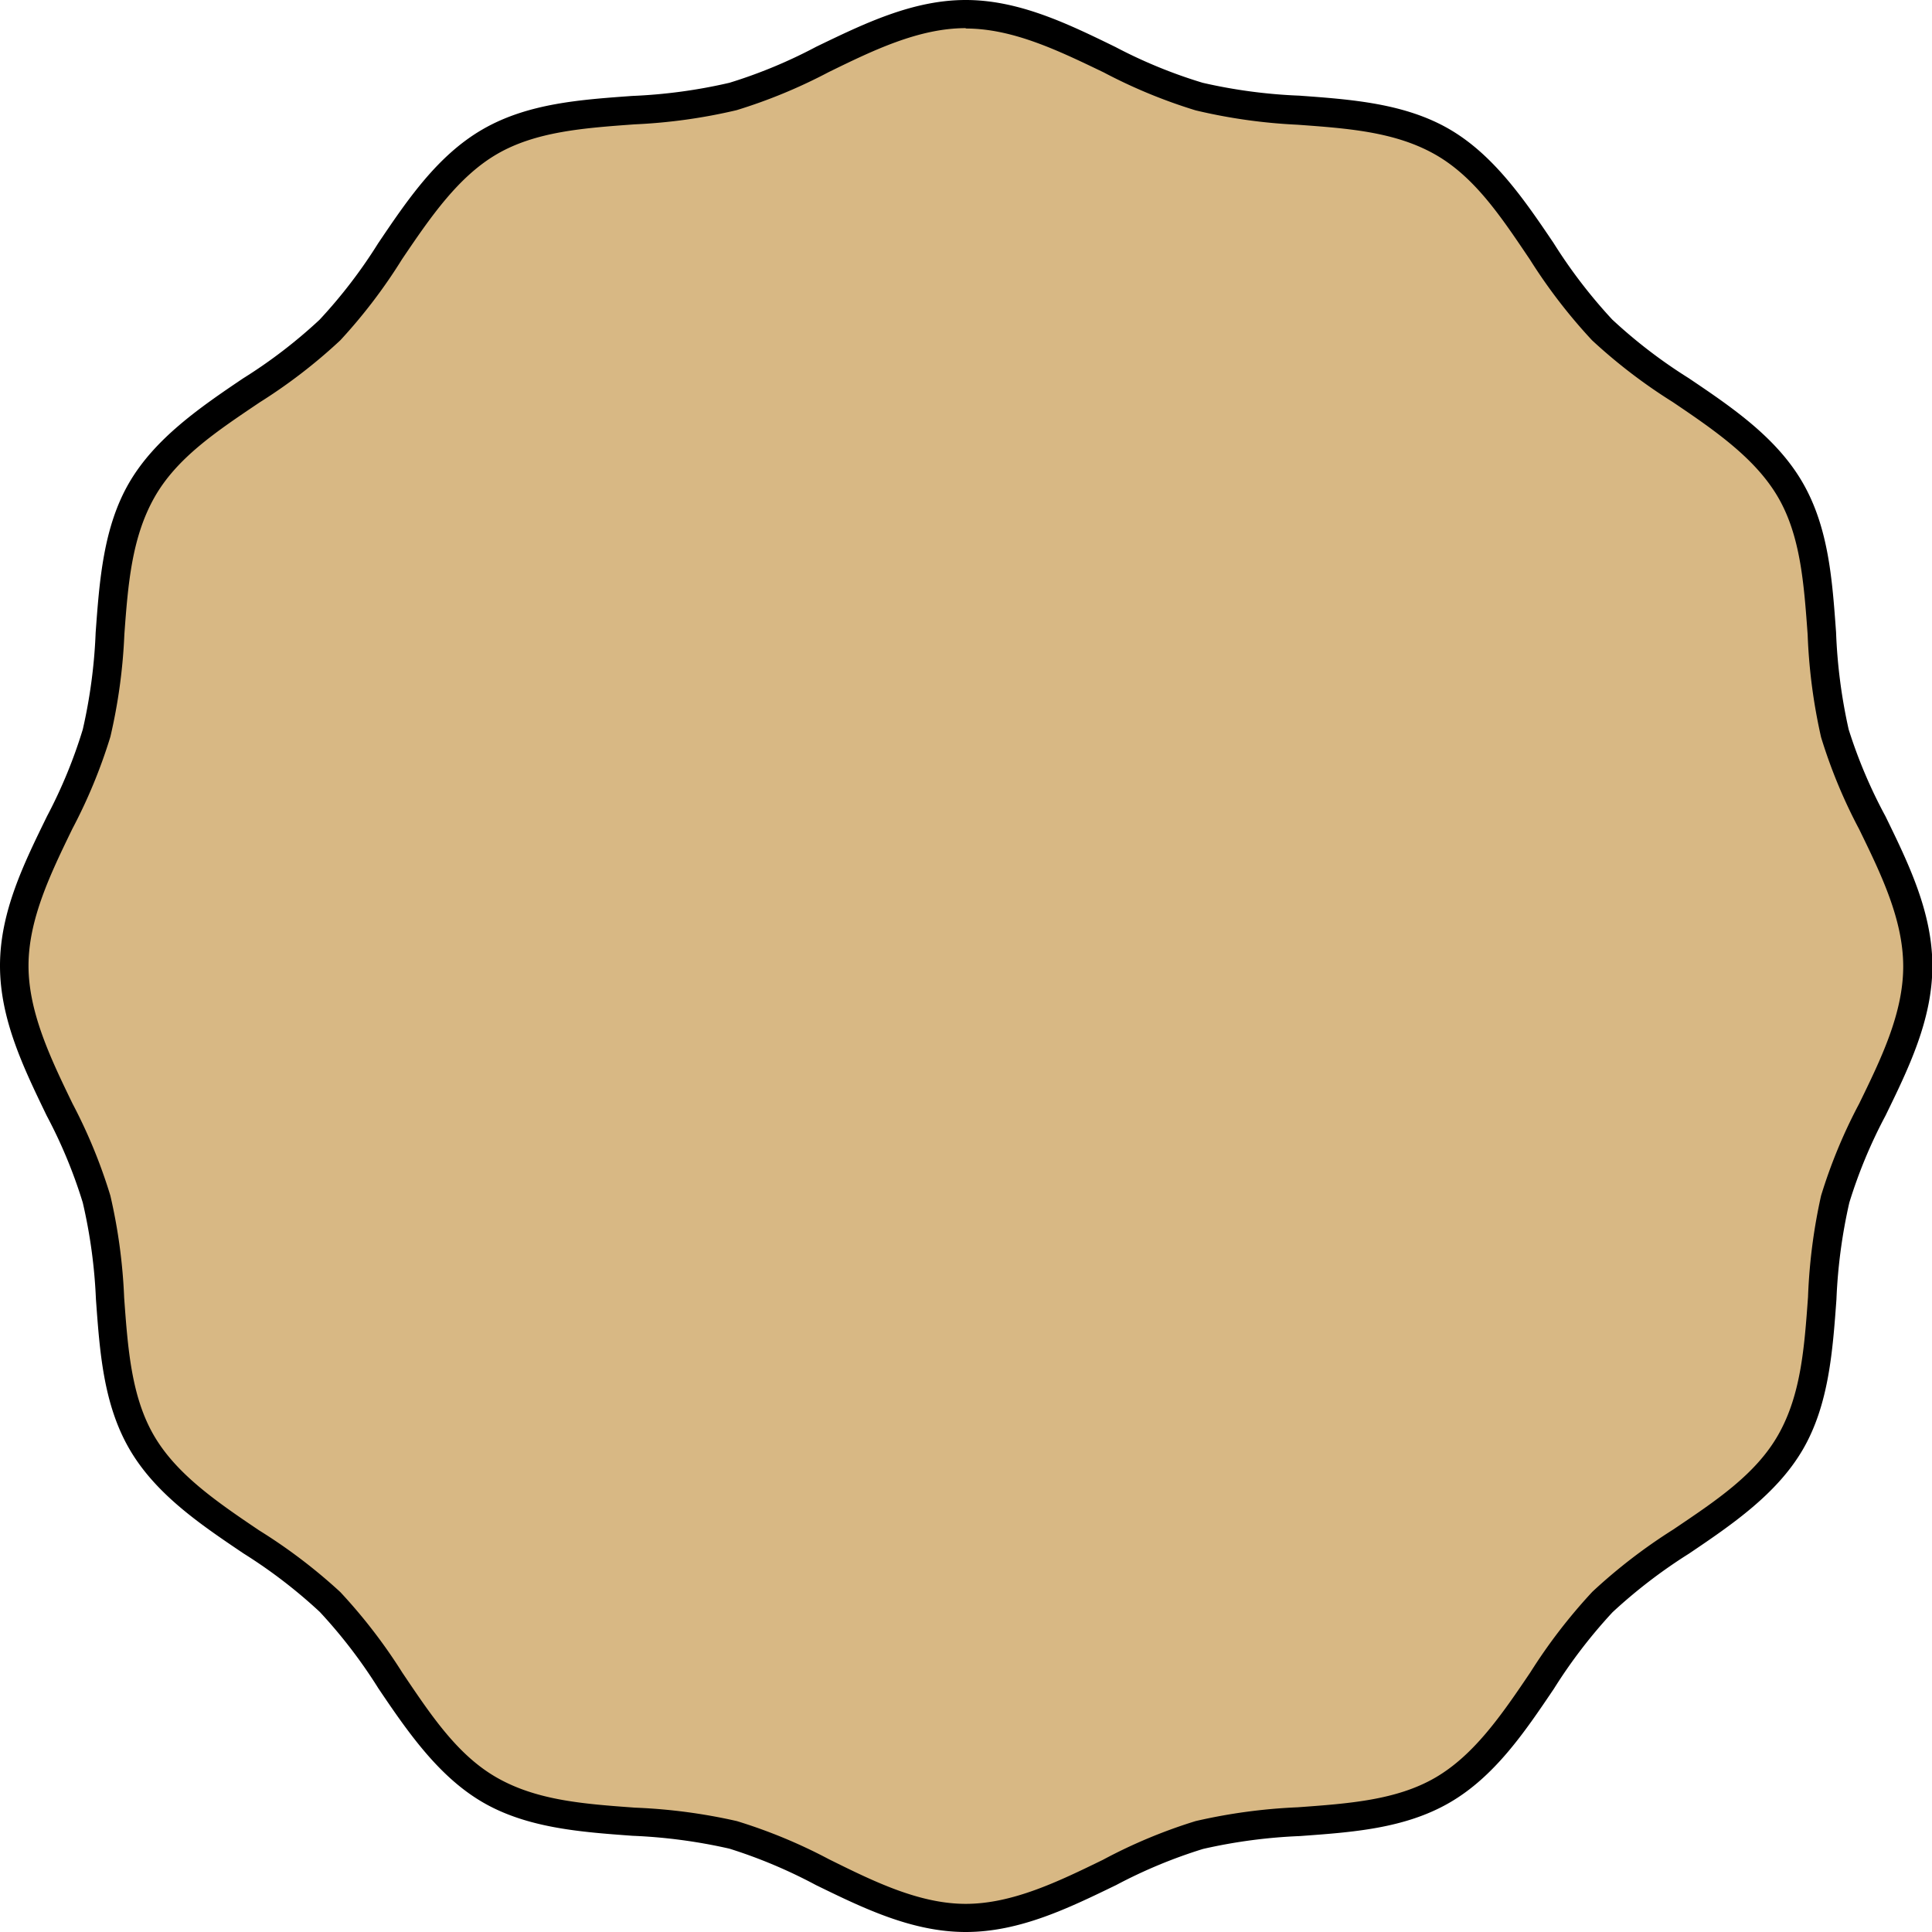 <svg xmlns="http://www.w3.org/2000/svg" viewBox="0 0 210.06 210.06"><defs><style>.cls-1{fill:#d8b884;}</style></defs><g id="レイヤー_2" data-name="レイヤー 2"><g id="レイヤー_1のコピー_2" data-name="レイヤー 1のコピー 2"><path class="cls-1" d="M207.19,105c0,8.88-6.66,16.77-8.85,25-2.26,8.47-.51,18.62-4.8,26s-14.07,11.06-20.18,17.17S163.73,189,156.2,193.39s-17.58,2.53-26,4.8c-8.2,2.19-16.08,8.85-25,8.85s-16.77-6.66-25-8.85c-8.48-2.27-18.63-.51-26-4.8S43.11,179.32,37,173.21,21.18,163.57,16.83,156s-2.54-17.57-4.8-26c-2.19-8.2-8.86-16.09-8.86-25s6.67-16.77,8.86-25c2.26-8.48.5-18.63,4.8-26S30.89,43,37,36.85,46.64,21,54.17,16.67s17.57-2.53,26.05-4.8C88.41,9.68,96.3,3,105.18,3s16.77,6.66,25,8.85c8.47,2.27,18.62.51,26,4.8s11.05,14.07,17.16,20.18S189.18,46.49,193.54,54s2.54,17.57,4.8,26C200.53,88.26,207.19,96.15,207.19,105Z"/><path class="cls-1" d="M105.18,208.57c-5.75,0-11-2.56-16-5a54.44,54.44,0,0,0-9.32-3.87,58,58,0,0,0-10.37-1.38c-5.54-.4-11.28-.81-16-3.57s-8.08-7.59-11.2-12.23a54.24,54.24,0,0,0-6.29-8.19A54.86,54.86,0,0,0,27.73,168c-4.63-3.13-9.42-6.36-12.22-11.2s-3.18-10.5-3.58-16a56.33,56.33,0,0,0-1.38-10.38,53.11,53.11,0,0,0-3.87-9.31c-2.47-5.07-5-10.3-5-16s2.56-11,5-16a52.49,52.49,0,0,0,3.87-9.31A56.22,56.22,0,0,0,11.93,69.3c.4-5.55.82-11.28,3.58-16s7.59-8.07,12.22-11.2a54.2,54.2,0,0,0,8.19-6.28,54.24,54.24,0,0,0,6.29-8.19c3.12-4.63,6.35-9.42,11.2-12.23s10.5-3.17,16-3.57A57.09,57.09,0,0,0,79.82,10.4a52.88,52.88,0,0,0,9.32-3.87c5.06-2.48,10.29-5,16-5s11,2.55,16,5a53.11,53.11,0,0,0,9.31,3.87,57.2,57.2,0,0,0,10.38,1.38c5.54.4,11.27.82,16,3.57S165,23,168.16,27.58a54.86,54.86,0,0,0,6.28,8.19,54.71,54.71,0,0,0,8.19,6.28c4.64,3.13,9.43,6.36,12.23,11.2s3.17,10.5,3.57,16a57.08,57.08,0,0,0,1.39,10.37A52.49,52.49,0,0,0,203.69,89c2.47,5.07,5,10.3,5,16s-2.56,11-5,16a53.11,53.11,0,0,0-3.87,9.31,57.19,57.19,0,0,0-1.39,10.38c-.4,5.54-.81,11.27-3.57,16s-7.59,8.07-12.23,11.2a55.38,55.38,0,0,0-8.19,6.28,54.86,54.86,0,0,0-6.28,8.19c-3.12,4.64-6.35,9.43-11.2,12.23s-10.5,3.17-16,3.57a58.09,58.09,0,0,0-10.38,1.38,54.69,54.69,0,0,0-9.31,3.87C116.17,206,110.93,208.57,105.18,208.57Zm0-204c-5,0-10,2.4-14.7,4.72a56.78,56.78,0,0,1-9.87,4.08,59.75,59.75,0,0,1-10.94,1.48c-5.44.39-10.58.76-14.74,3.17S47.8,24.74,44.74,29.29a58.21,58.21,0,0,1-6.66,8.64,57,57,0,0,1-8.64,6.65c-4.55,3.07-8.84,6-11.29,10.2S15.37,64.08,15,69.52A59.75,59.75,0,0,1,13.5,80.46a55.61,55.61,0,0,1-4.08,9.86C7.1,95.08,4.7,100,4.7,105s2.4,10,4.72,14.71a55.92,55.92,0,0,1,4.08,9.86,59.86,59.86,0,0,1,1.48,11c.39,5.43.76,10.57,3.17,14.73s6.74,7.13,11.29,10.2a57.64,57.64,0,0,1,8.64,6.65,57.78,57.78,0,0,1,6.66,8.65c3.06,4.54,6,8.84,10.19,11.29s9.3,2.77,14.74,3.17a58.07,58.07,0,0,1,10.94,1.48,56,56,0,0,1,9.87,4.07c4.75,2.32,9.66,4.72,14.7,4.72s10-2.4,14.71-4.72a55.87,55.87,0,0,1,9.86-4.07,58.17,58.17,0,0,1,10.95-1.48c5.44-.4,10.57-.77,14.73-3.17s7.13-6.75,10.2-11.29a57.72,57.72,0,0,1,6.65-8.65,57.72,57.72,0,0,1,8.65-6.65c4.54-3.07,8.84-6,11.29-10.2s2.78-9.3,3.17-14.73a59,59,0,0,1,1.48-11,56.64,56.64,0,0,1,4.07-9.86c2.33-4.75,4.73-9.67,4.73-14.71s-2.4-10-4.73-14.71a56.32,56.32,0,0,1-4.07-9.86,58.9,58.9,0,0,1-1.48-10.94c-.39-5.44-.77-10.58-3.17-14.74s-6.75-7.13-11.29-10.2a57.07,57.07,0,0,1-8.65-6.65,58.15,58.15,0,0,1-6.65-8.64c-3.07-4.55-6-8.84-10.2-11.29s-9.29-2.78-14.73-3.17a59.86,59.86,0,0,1-10.95-1.48,56.69,56.69,0,0,1-9.86-4.08C115.14,7,110.23,4.55,105.18,4.55Z"/><path d="M105,210.06c-5.83,0-11.14-2.59-16.28-5.1A54.65,54.65,0,0,0,79.31,201a58,58,0,0,0-10.53-1.4c-5.62-.41-11.44-.83-16.27-3.63s-8.2-7.7-11.37-12.4a55.13,55.13,0,0,0-6.37-8.31,55.28,55.28,0,0,0-8.31-6.37c-4.7-3.17-9.56-6.45-12.4-11.36s-3.22-10.65-3.63-16.28A56.87,56.87,0,0,0,9,130.76a53.57,53.57,0,0,0-3.92-9.45C2.6,116.17,0,110.86,0,105S2.6,93.89,5.11,88.75A53.8,53.8,0,0,0,9,79.31a57.1,57.1,0,0,0,1.4-10.53c.41-5.62.83-11.44,3.63-16.27s7.7-8.2,12.4-11.37a54.63,54.63,0,0,0,8.31-6.37,54.63,54.63,0,0,0,6.37-8.31c3.17-4.7,6.45-9.56,11.37-12.4s10.65-3.22,16.27-3.63A57.1,57.1,0,0,0,79.31,9a53.8,53.8,0,0,0,9.44-3.92C93.89,2.6,99.2,0,105,0s11.14,2.6,16.28,5.11A53.57,53.57,0,0,0,130.76,9a56.87,56.87,0,0,0,10.52,1.4c5.63.41,11.44.83,16.28,3.63s8.19,7.7,11.36,12.4a55.94,55.94,0,0,0,6.37,8.31,55.13,55.13,0,0,0,8.31,6.37c4.7,3.17,9.56,6.45,12.4,11.37s3.22,10.65,3.63,16.27A58,58,0,0,0,201,79.31,53.87,53.87,0,0,0,205,88.75c2.51,5.14,5.1,10.45,5.1,16.28s-2.59,11.14-5.1,16.28a53.64,53.64,0,0,0-3.93,9.45,57.74,57.74,0,0,0-1.4,10.52c-.41,5.63-.83,11.44-3.63,16.28s-7.7,8.19-12.4,11.36a56.47,56.47,0,0,0-8.31,6.37,55.79,55.79,0,0,0-6.37,8.31c-3.17,4.7-6.45,9.56-11.36,12.4s-10.65,3.22-16.28,3.63a57.74,57.74,0,0,0-10.52,1.4,54.41,54.41,0,0,0-9.45,3.93C116.17,207.47,110.86,210.06,105,210.06Zm0-207c-5.11,0-10.1,2.43-14.92,4.79a57.48,57.48,0,0,1-10,4.13A59.76,59.76,0,0,1,69,13.52c-5.51.4-10.73.78-14.94,3.22s-7.24,6.84-10.35,11.45A58.2,58.2,0,0,1,37,37a58.2,58.2,0,0,1-8.77,6.75c-4.61,3.11-9,6-11.45,10.35S13.92,63.49,13.52,69A59.76,59.76,0,0,1,12,80.11a57.48,57.48,0,0,1-4.13,10C5.53,94.93,3.1,99.92,3.1,105S5.53,115.13,7.89,120A57.25,57.25,0,0,1,12,130a59.77,59.77,0,0,1,1.5,11.1c.4,5.52.78,10.73,3.22,14.95s6.84,7.23,11.45,10.34A58.86,58.86,0,0,1,37,173.1a58.71,58.71,0,0,1,6.75,8.77c3.11,4.61,6,9,10.35,11.45s9.43,2.82,14.94,3.22A60.62,60.62,0,0,1,80.11,198a56.76,56.76,0,0,1,10,4.14C94.93,204.53,99.92,207,105,207s10.1-2.44,14.92-4.79A56.54,56.54,0,0,1,130,198a60.63,60.63,0,0,1,11.1-1.5c5.52-.4,10.73-.77,14.95-3.22s7.23-6.84,10.34-11.45a59.38,59.38,0,0,1,6.75-8.77,59.38,59.38,0,0,1,8.77-6.75c4.61-3.11,9-6,11.45-10.34s2.82-9.43,3.22-14.95A60.63,60.63,0,0,1,198,130a56.54,56.54,0,0,1,4.14-10c2.35-4.82,4.79-9.8,4.79-14.92s-2.44-10.1-4.79-14.92a56.76,56.76,0,0,1-4.14-10A60.62,60.62,0,0,1,196.54,69c-.4-5.51-.77-10.73-3.22-14.94s-6.84-7.24-11.45-10.35A58.71,58.71,0,0,1,173.1,37a58.86,58.86,0,0,1-6.75-8.77c-3.11-4.61-6-9-10.34-11.45s-9.43-2.82-14.95-3.22A59.77,59.77,0,0,1,130,12a57.25,57.25,0,0,1-10-4.13C115.13,5.53,110.15,3.1,105,3.1Z"/></g></g></svg>